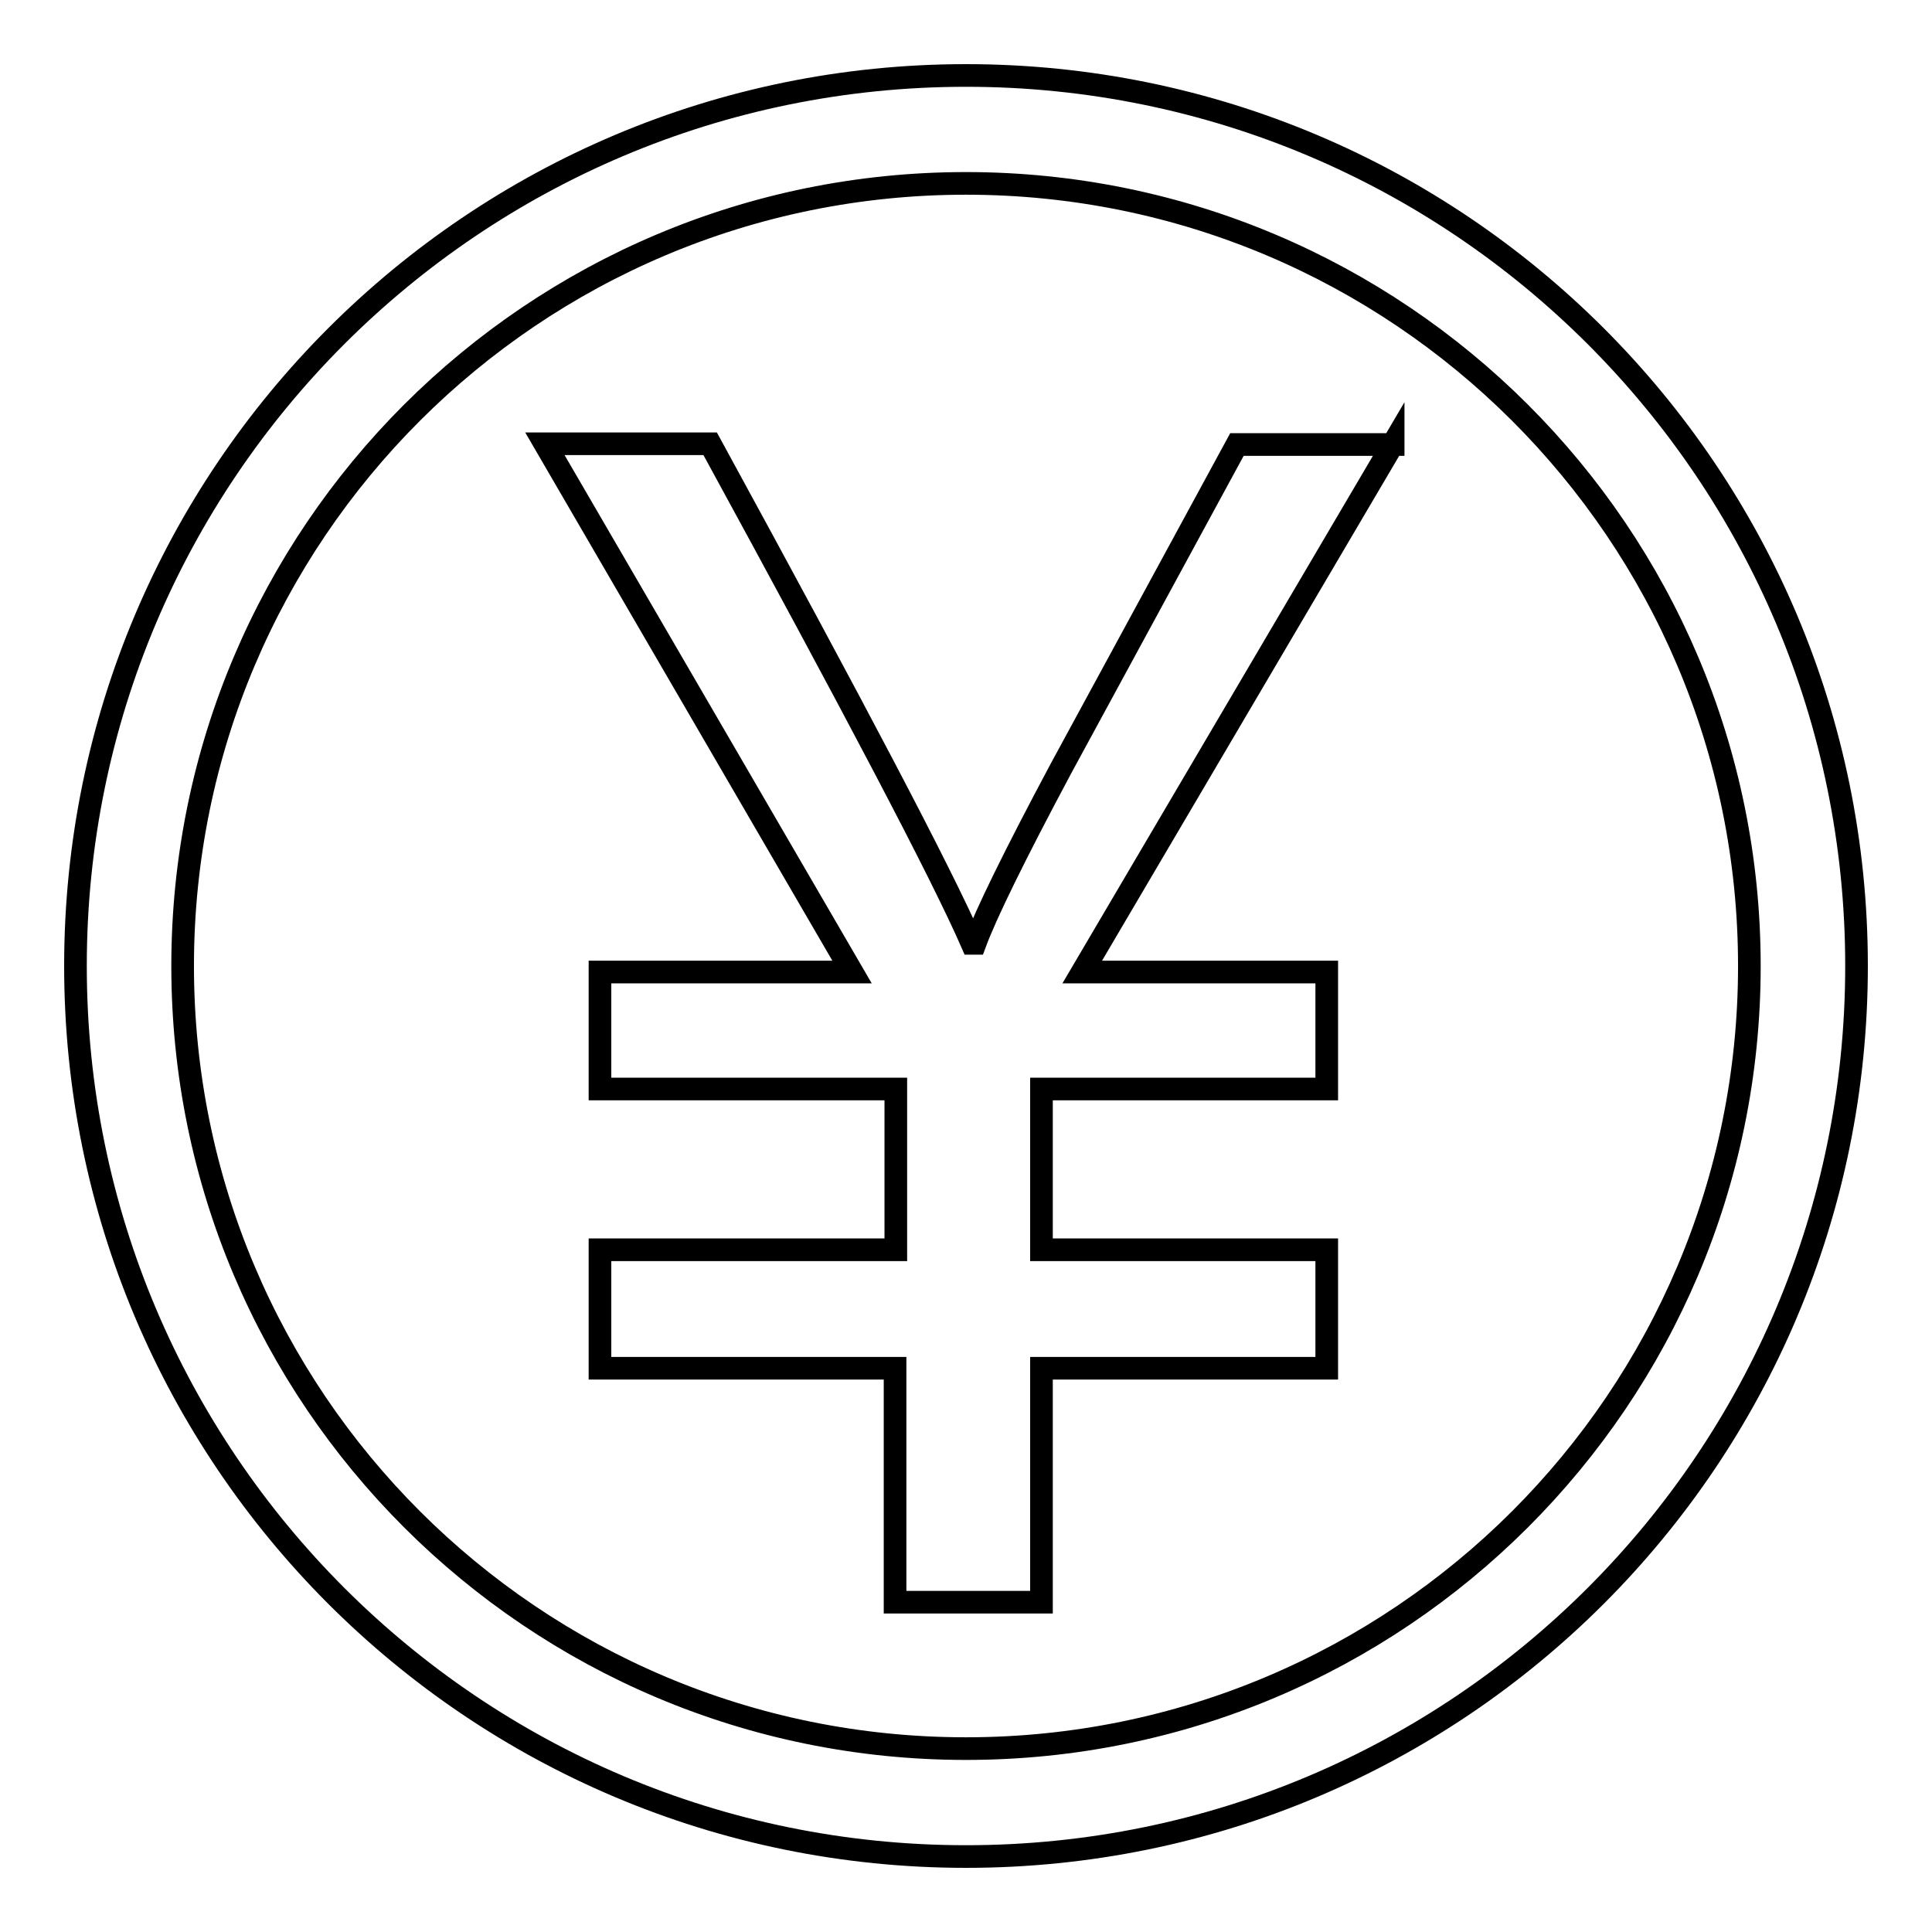 <?xml version="1.0" encoding="utf-8"?>
<!-- Svg Vector Icons : http://www.onlinewebfonts.com/icon -->
<!DOCTYPE svg PUBLIC "-//W3C//DTD SVG 1.1//EN" "http://www.w3.org/Graphics/SVG/1.1/DTD/svg11.dtd">
<svg version="1.1" xmlns="http://www.w3.org/2000/svg" xmlns:xlink="http://www.w3.org/1999/xlink" x="0px" y="0px" viewBox="0 0 256 256" enable-background="new 0 0 256 256" xml:space="preserve">
<g><g><path stroke-width="3" fill-opacity="0" stroke="#000000"  d="M184.6,58.8l-41.2,70h32.4v15.5h-37.8v21.3h37.8v15.7h-37.8v31h-19.4v-31H79.5v-15.7h39.2v-21.3H79.5v-15.5h33.4l-40.7-70h21.9c19,34.8,30.6,56.8,34.7,66.2h0.4c1.4-3.8,5.2-11.6,11.4-23.2l23.3-42.9H184.6L184.6,58.8z"/><path stroke-width="3" fill-opacity="0" stroke="#000000"  d="M128,10C62.8,10,10,62.8,10,128c0,65.2,52.8,118,118,118c65.2,0,118-52.8,118-118C246,62.8,193.2,10,128,10z M128,231.7c-57.3,0-103.8-46.4-103.8-103.7S70.7,24.3,128,24.3c57.3,0,103.8,46.4,103.8,103.7S185.3,231.7,128,231.7z"/></g></g>
</svg>